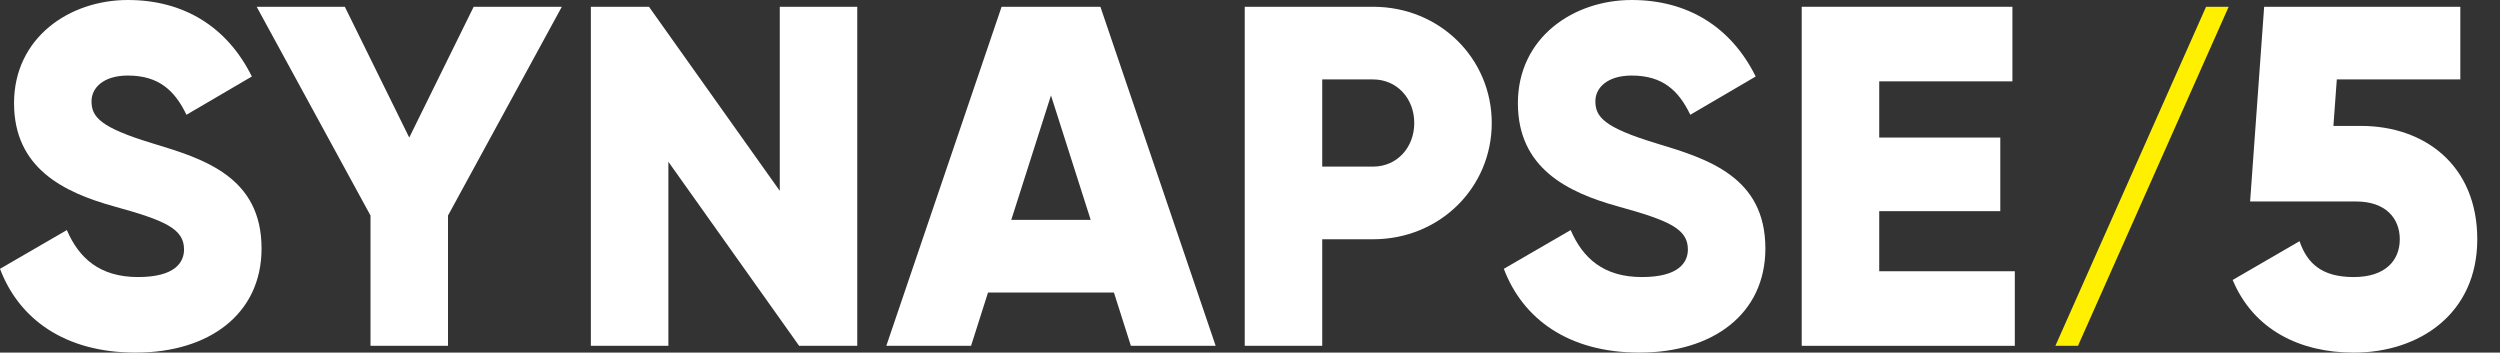 <?xml version="1.0" encoding="utf-8"?>
<!-- Generator: Adobe Illustrator 23.0.1, SVG Export Plug-In . SVG Version: 6.00 Build 0)  -->
<svg version="1.1" id="Vrstva_1" xmlns="http://www.w3.org/2000/svg" xmlns:xlink="http://www.w3.org/1999/xlink" x="0px" y="0px"
	 viewBox="0 0 1287.3 181.56" style="enable-background:new 0 0 1287.3 181.56;" xml:space="preserve">
<rect x="0" y="0" width="1287.3" height="181.56" fill="#333333" stroke="none"/>
<style type="text/css">
	.st0{fill:#FFFFFF;}
	.st1{fill:#FFF000;}
</style>
<g>
	<path class="st0" d="M78.56,73.82c-27.19-8.23-31.43-13.72-31.43-21.7c0-6.98,6.24-13.22,18.7-13.22c15.96,0,24.19,7.73,30.18,20.2
		l33.67-19.71C116.96,13.72,94.52,0,65.84,0C35.67,0,7.23,19.46,7.23,53.12c0,33.42,25.44,45.89,51.38,53.12
		c26.19,7.23,36.16,11.47,36.16,22.2c0,6.73-4.74,14.22-23.69,14.22c-19.7,0-30.43-9.72-36.66-24.19L0,138.42
		c9.72,25.69,33.17,43.14,69.83,43.14c37.91,0,64.85-19.95,64.85-53.62C134.67,91.03,104.99,81.8,78.56,73.82z"/>
	<polygon class="st0" points="210.73,70.83 177.56,3.49 132.17,3.49 190.78,110.98 190.78,178.07 230.69,178.07 230.69,110.98 
		289.29,3.49 243.9,3.49 	"/>
	<polygon class="st0" points="401.52,98.27 334.18,3.49 304.25,3.49 304.25,178.07 344.16,178.07 344.16,83.3 411.49,178.07 
		441.42,178.07 441.42,3.49 401.52,3.49 	"/>
	<path class="st0" d="M515.74,3.49l-59.36,174.58h43.64l8.73-27.43h64.84l8.73,27.43h43.65L566.62,3.49H515.74z M520.72,113.23
		l20.45-64.1l20.45,64.1H520.72z"/>
	<path class="st0" d="M707.03,3.49h-66.09v174.58h39.9V123.2h26.19c34.41,0,61.1-26.68,61.1-59.85
		C768.13,30.17,741.44,3.49,707.03,3.49z M707.03,85.79h-26.19V40.9h26.19c12.22,0,21.2,9.73,21.2,22.45
		C728.22,76.07,719.25,85.79,707.03,85.79z"/>
	<path class="st0" d="M852.92,73.82c-27.19-8.23-31.43-13.72-31.43-21.7c0-6.98,6.24-13.22,18.7-13.22c15.96,0,24.2,7.73,30.18,20.2
		l33.67-19.71C891.32,13.72,868.88,0,840.2,0c-30.17,0-58.61,19.46-58.61,53.12c0,33.42,25.44,45.89,51.38,53.12
		c26.18,7.23,36.16,11.47,36.16,22.2c0,6.73-4.74,14.22-23.7,14.22c-19.7,0-30.42-9.72-36.66-24.19l-34.42,19.95
		c9.73,25.69,33.17,43.14,69.83,43.14c37.91,0,64.85-19.95,64.85-53.62C909.03,91.03,879.35,81.8,852.92,73.82z"/>
	<polygon class="st0" points="967.65,108.73 1029.99,108.73 1029.99,70.83 967.65,70.83 967.65,41.89 1036.23,41.89 1036.23,3.49 
		927.74,3.49 927.74,178.07 1037.47,178.07 1037.47,139.67 967.65,139.67 	"/>
	<polygon class="st1" points="1058.36,178.07 1070,178.07 1147.59,3.49 1135.95,3.49 	"/>
	<path class="st0" d="M1215.74,64.84h-14.22l1.75-23.94h63.6V3.49h-101.01l-7.23,100.26h54.62c15.21,0,22.45,8.72,22.45,19.45
		c0,10.73-7.23,19.46-23.7,19.46c-16.46,0-23.94-6.98-27.93-18.46l-34.42,19.96c10.73,25.69,34.66,37.41,62.35,37.41
		c33.67,0,63.6-19.95,63.6-58.36C1275.59,84.8,1248.16,64.84,1215.74,64.84z"/>
</g>
</svg>
